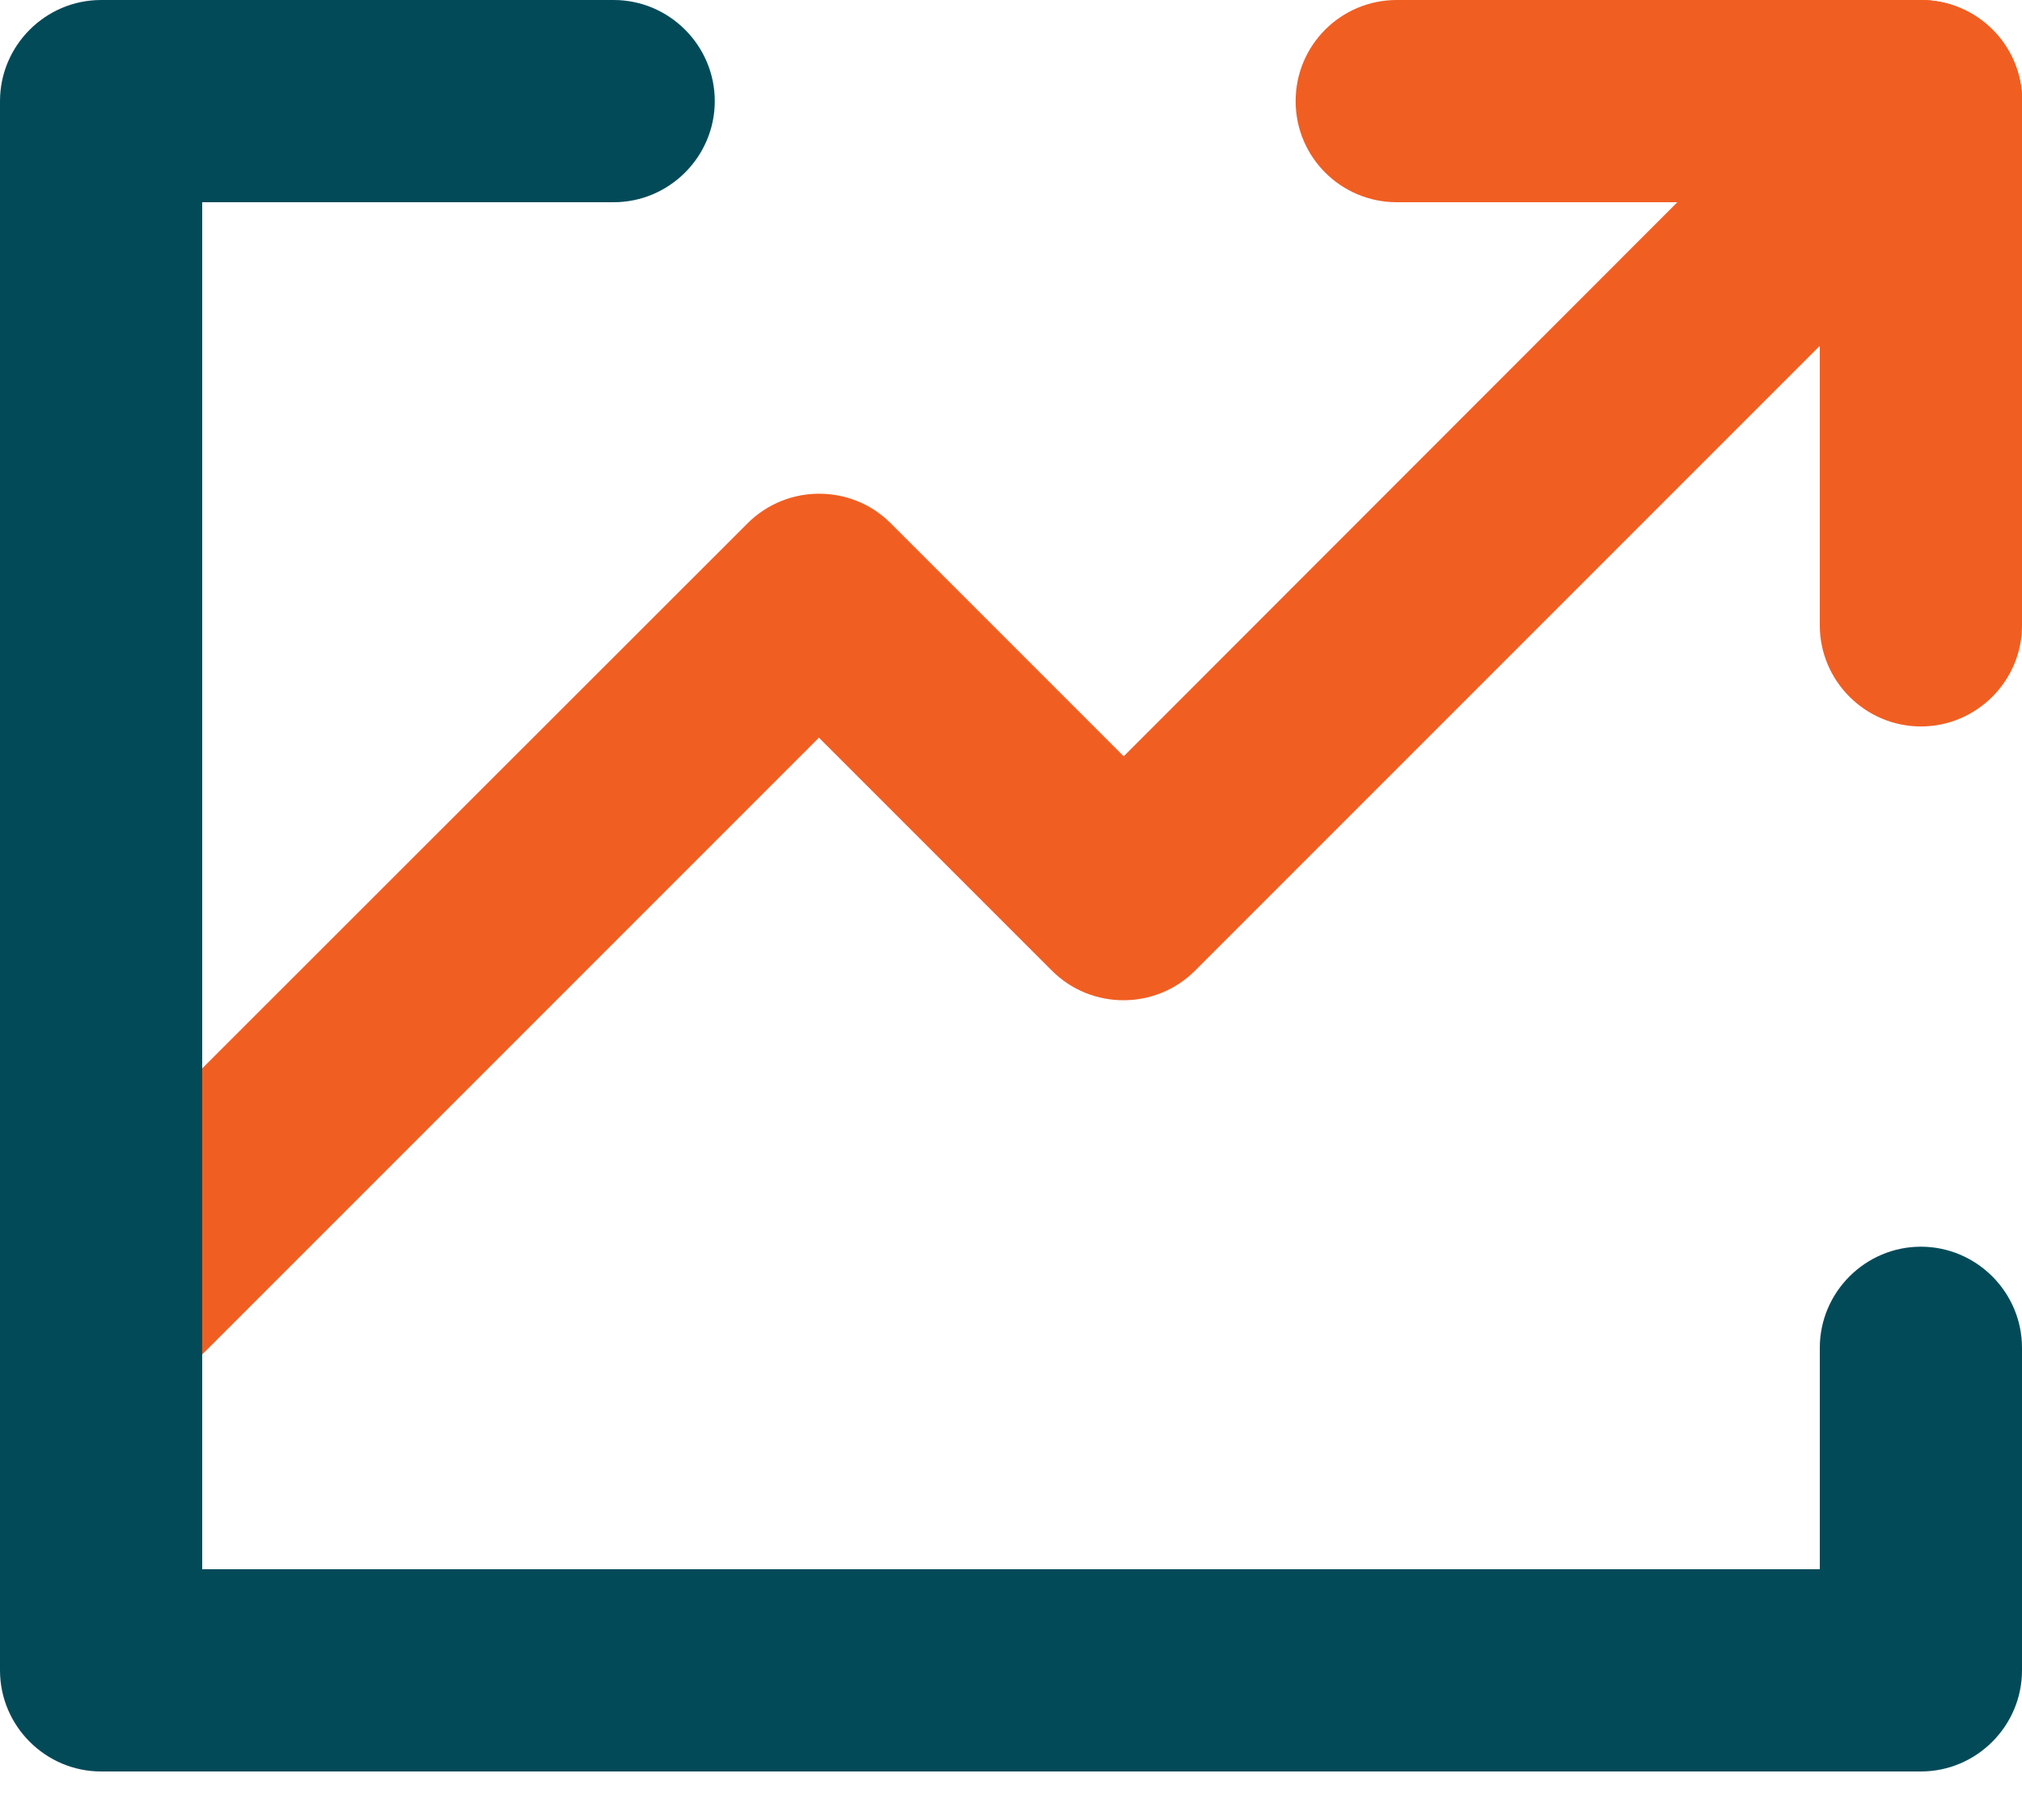 <svg width="30" height="27" viewBox="0 0 30 27" fill="none" xmlns="http://www.w3.org/2000/svg">
<g clip-path="url(#clip0_820_6187)">
<path d="M1.5 20.97C1.117 20.97 0.735 20.82 0.443 20.527C-0.142 19.942 -0.142 18.99 0.443 18.405L11.092 7.763C11.678 7.178 12.63 7.178 13.215 7.763L16.672 11.22L27.442 0.443C28.027 -0.142 28.98 -0.142 29.565 0.443C30.15 1.028 30.15 1.98 29.565 2.565L17.73 14.4C17.145 14.985 16.192 14.985 15.607 14.4L12.15 10.943L2.558 20.535C2.265 20.828 1.883 20.977 1.5 20.977V20.97Z" fill="#F15E22"/>
<path d="M20.723 3C19.898 3 19.223 2.333 19.223 1.5C19.223 0.667 19.898 0 20.723 0H28.5C29.325 0 30 0.667 30 1.5C30 2.333 29.332 3 28.5 3H20.723Z" fill="#F15E22"/>
<path d="M28.5 0C29.325 0 30 0.675 30 1.5V9.277C30 10.102 29.325 10.777 28.5 10.777C27.675 10.777 27 10.102 27 9.277V1.5C27 0.675 27.675 0 28.5 0Z" fill="#F15E22"/>
<path d="M28.5 26.28H1.5C0.675 26.28 0 25.605 0 24.78V1.5C0 0.675 0.675 0 1.5 0H9.105C9.93 0 10.605 0.675 10.605 1.5C10.605 2.325 9.93 3 9.105 3H3V23.28H27V19.995C27 19.17 27.675 18.495 28.5 18.495C29.325 18.495 30 19.17 30 19.995V24.78C30 25.605 29.325 26.28 28.5 26.28Z" fill="#034A59"/>
</g>
<defs>
<clipPath id="clip0_820_6187">
<rect width="30" height="26.28" fill="white"/>
</clipPath>
</defs>
</svg>
